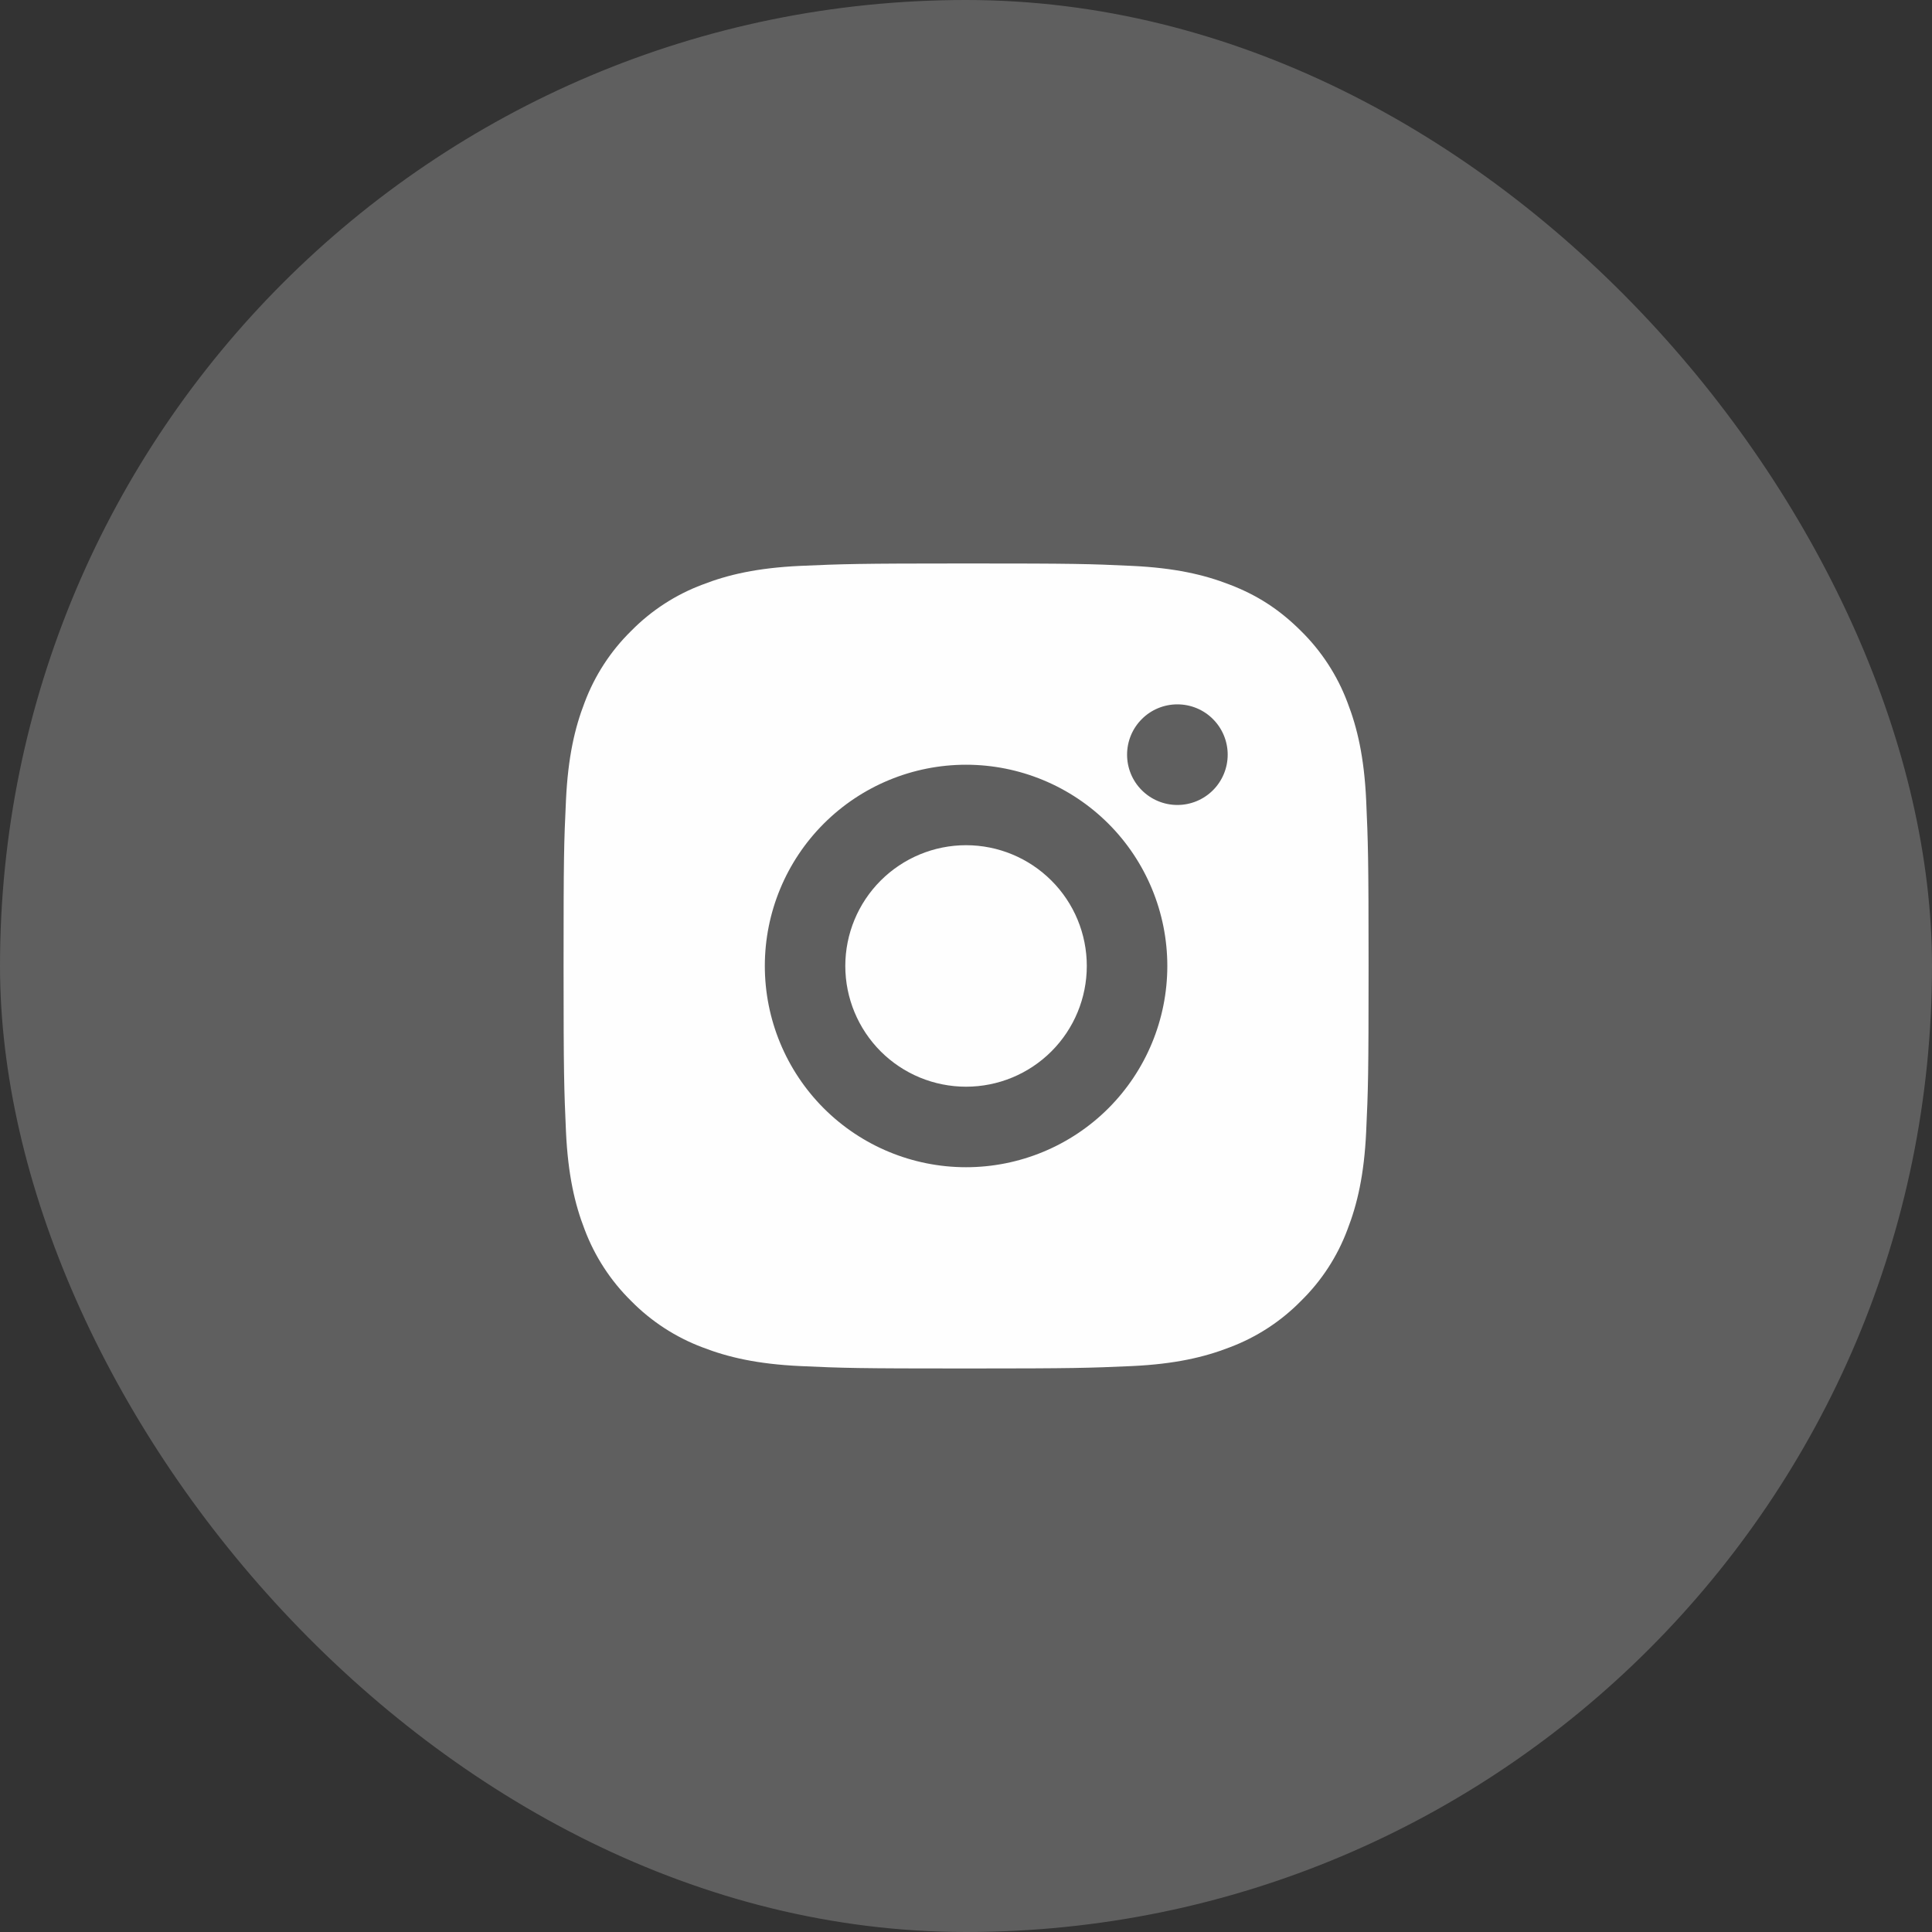 <svg width="40" height="40" viewBox="0 0 40 40" fill="none" xmlns="http://www.w3.org/2000/svg">
<rect x="0" y="0" width="40" height="40" fill="#333333" stroke="none"/>
<rect width="40" height="40" rx="20" fill="#5F5F5F"/>
<g clip-path="url(#clip0_3227_2081)">
<g clip-path="url(#clip1_3227_2081)">
<path d="M20.001 11.666C22.265 11.666 22.548 11.674 23.436 11.716C24.324 11.758 24.928 11.897 25.46 12.104C26.01 12.315 26.473 12.602 26.936 13.064C27.36 13.481 27.688 13.985 27.897 14.541C28.103 15.072 28.243 15.677 28.285 16.564C28.324 17.453 28.335 17.735 28.335 19.999C28.335 22.264 28.326 22.546 28.285 23.434C28.243 24.322 28.103 24.926 27.897 25.458C27.689 26.014 27.361 26.518 26.936 26.934C26.52 27.358 26.016 27.686 25.46 27.895C24.929 28.101 24.324 28.241 23.436 28.283C22.548 28.322 22.265 28.333 20.001 28.333C17.737 28.333 17.455 28.324 16.566 28.283C15.679 28.241 15.075 28.101 14.543 27.895C13.987 27.686 13.483 27.358 13.066 26.934C12.643 26.518 12.315 26.014 12.105 25.458C11.899 24.927 11.76 24.322 11.718 23.434C11.679 22.546 11.668 22.264 11.668 19.999C11.668 17.735 11.676 17.453 11.718 16.564C11.76 15.676 11.899 15.073 12.105 14.541C12.314 13.985 12.642 13.48 13.066 13.064C13.483 12.64 13.987 12.312 14.543 12.104C15.075 11.897 15.678 11.758 16.566 11.716C17.455 11.677 17.737 11.666 20.001 11.666ZM20.001 15.833C18.896 15.833 17.836 16.272 17.055 17.053C16.274 17.834 15.835 18.894 15.835 19.999C15.835 21.104 16.274 22.164 17.055 22.946C17.836 23.727 18.896 24.166 20.001 24.166C21.106 24.166 22.166 23.727 22.948 22.946C23.729 22.164 24.168 21.104 24.168 19.999C24.168 18.894 23.729 17.834 22.948 17.053C22.166 16.272 21.106 15.833 20.001 15.833ZM25.418 15.624C25.418 15.348 25.308 15.083 25.113 14.888C24.918 14.692 24.653 14.583 24.376 14.583C24.1 14.583 23.835 14.692 23.64 14.888C23.444 15.083 23.335 15.348 23.335 15.624C23.335 15.901 23.444 16.166 23.64 16.361C23.835 16.556 24.1 16.666 24.376 16.666C24.653 16.666 24.918 16.556 25.113 16.361C25.308 16.166 25.418 15.901 25.418 15.624ZM20.001 17.499C20.664 17.499 21.3 17.763 21.769 18.232C22.238 18.7 22.501 19.336 22.501 19.999C22.501 20.662 22.238 21.298 21.769 21.767C21.3 22.236 20.664 22.499 20.001 22.499C19.338 22.499 18.702 22.236 18.233 21.767C17.765 21.298 17.501 20.662 17.501 19.999C17.501 19.336 17.765 18.7 18.233 18.232C18.702 17.763 19.338 17.499 20.001 17.499Z" fill="#FEFEFE"/>
</g>
</g>
<defs>
<clipPath id="clip0_3227_2081">
<rect width="20" height="20" fill="white" transform="translate(10 10)"/>
</clipPath>
<clipPath id="clip1_3227_2081">
<rect width="20" height="20" fill="white" transform="translate(10 10)"/>
</clipPath>
</defs>
</svg>
